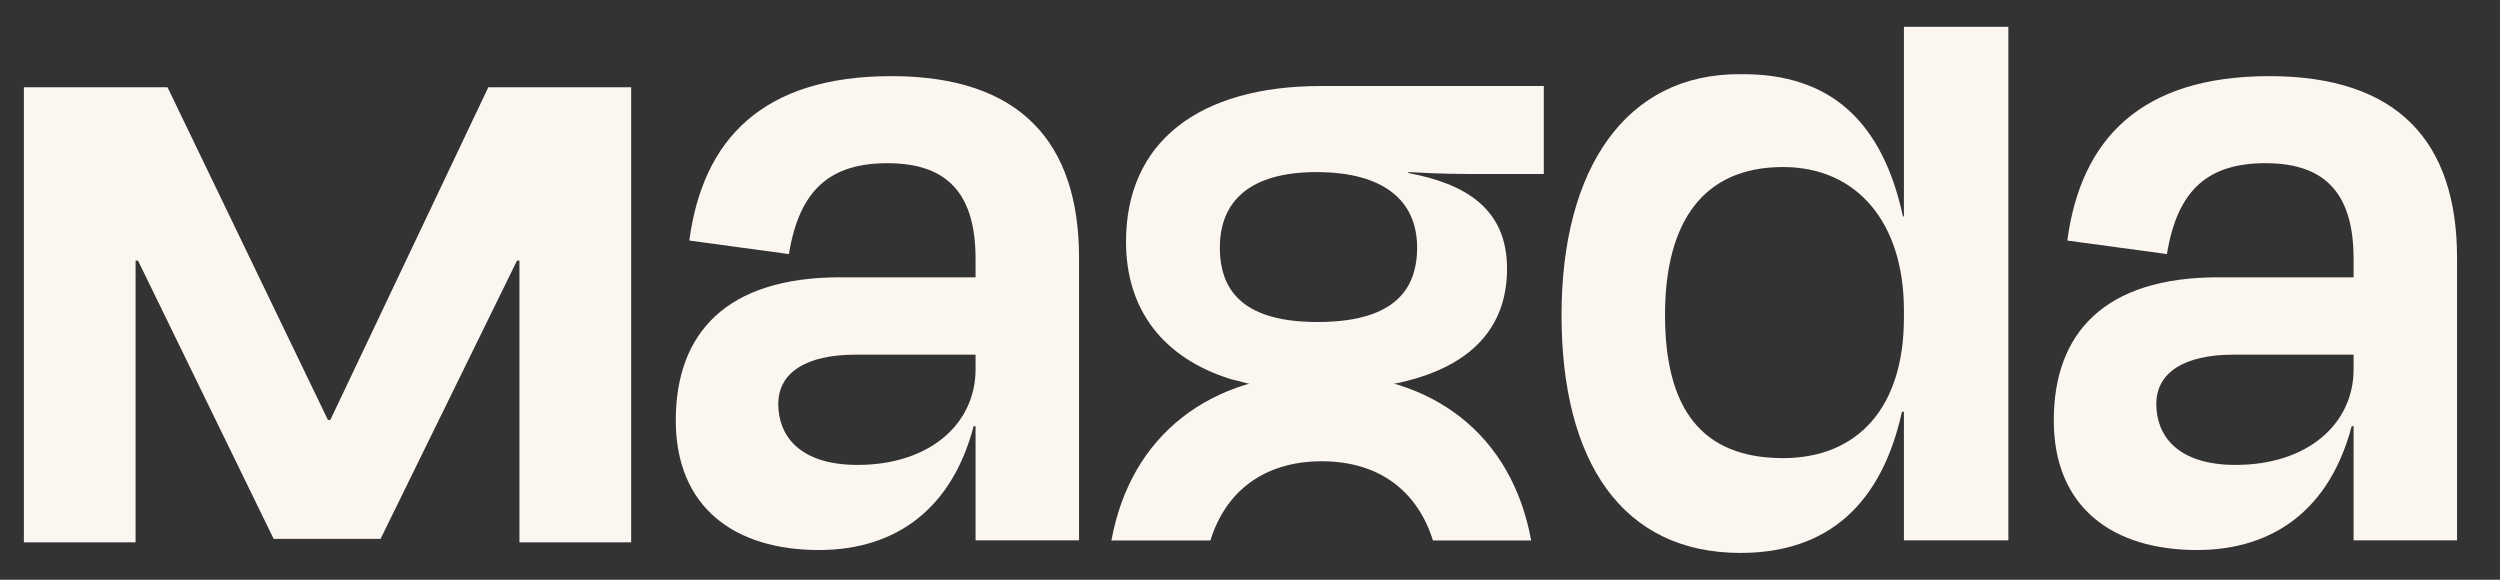 <svg width="138" height="32" viewBox="0 0 138 32" fill="none" xmlns="http://www.w3.org/2000/svg">
<rect x="0" y="0" width="138" height="32" fill="#333333" stroke="none"/>
<path d="M53.851 23.527H53.744C52.569 28.012 49.527 30.361 45.203 30.361C40.559 30.361 37.303 28.012 37.303 23.207C37.303 18.403 40.078 15.307 46.378 15.307H53.851V14.293C53.851 10.877 52.463 9.008 48.994 9.008C45.897 9.008 44.136 10.396 43.548 14.025L38.05 13.278C38.798 7.673 42.107 4.203 49.207 4.203C56.306 4.203 59.563 7.833 59.563 14.239V29.827H53.851V23.527ZM53.851 20.378V19.577H47.232C44.456 19.577 42.961 20.591 42.961 22.3C42.961 24.008 44.082 25.663 47.339 25.663C51.289 25.663 53.852 23.421 53.852 20.378H53.851Z" fill="#FCF6F0"/>
<path d="M105.096 22.727H104.989C103.868 27.798 100.931 30.521 96.073 30.521C89.56 30.521 86.197 25.502 86.197 17.389C86.197 9.276 89.774 4.043 96.073 4.096C101.091 4.043 103.921 6.766 105.042 11.944H105.096V1.479H110.861V29.827H105.096V22.727ZM105.096 17.548V17.121C105.096 12.316 102.533 9.22 98.422 9.22C94.045 9.22 91.909 12.21 91.909 17.388C91.909 22.567 93.938 25.288 98.422 25.288C102.533 25.288 105.096 22.513 105.096 17.548Z" fill="#FCF6F0"/>
<path d="M129.918 23.527H129.811C128.636 28.012 125.593 30.361 121.269 30.361C116.625 30.361 113.369 28.012 113.369 23.207C113.369 18.403 116.145 15.307 122.444 15.307H129.918V14.293C129.918 10.877 128.53 9.008 125.06 9.008C121.963 9.008 120.203 10.396 119.615 14.025L114.116 13.278C114.864 7.673 118.174 4.203 125.273 4.203C132.373 4.203 135.629 7.833 135.629 14.239V29.827H129.918V23.527ZM129.918 20.378V19.577H123.298C120.523 19.577 119.028 20.591 119.028 22.3C119.028 24.008 120.149 25.663 123.405 25.663C127.356 25.663 129.919 23.421 129.919 20.378H129.918Z" fill="#FCF6F0"/>
<path d="M67.922 20.923C64.185 19.748 62.156 17.079 62.156 13.342C62.156 7.844 66.16 4.747 72.939 4.747H85.218V9.605H81.962C80.734 9.605 79.507 9.605 77.744 9.498V9.551C80.841 10.138 83.189 11.473 83.189 14.836C83.189 19.267 79.506 21.563 72.673 21.563C71.071 21.563 69.63 21.403 68.35 21.029M67.335 13.663C67.335 16.172 68.776 17.774 72.726 17.774C76.677 17.774 78.225 16.226 78.225 13.663C78.225 11.1 76.41 9.5 72.673 9.5C68.937 9.5 67.336 11.154 67.336 13.663H67.335Z" fill="#FCF6F0"/>
<path d="M66.815 29.834C67.66 27.096 69.807 25.462 72.96 25.462C76.114 25.462 78.242 27.096 79.099 29.834H84.521C83.454 23.991 79.092 20.636 72.96 20.636C66.828 20.636 62.417 23.99 61.35 29.834H66.815Z" fill="#FCF6F0"/>
<path d="M1.318 29.938V4.817H9.247L18.101 23.18H18.234L26.955 4.817H34.84V29.938H28.673V14.384H28.54L21.008 29.744H15.105L7.617 14.384H7.484V29.938H1.318Z" fill="#FCF6F0"/>
</svg>
